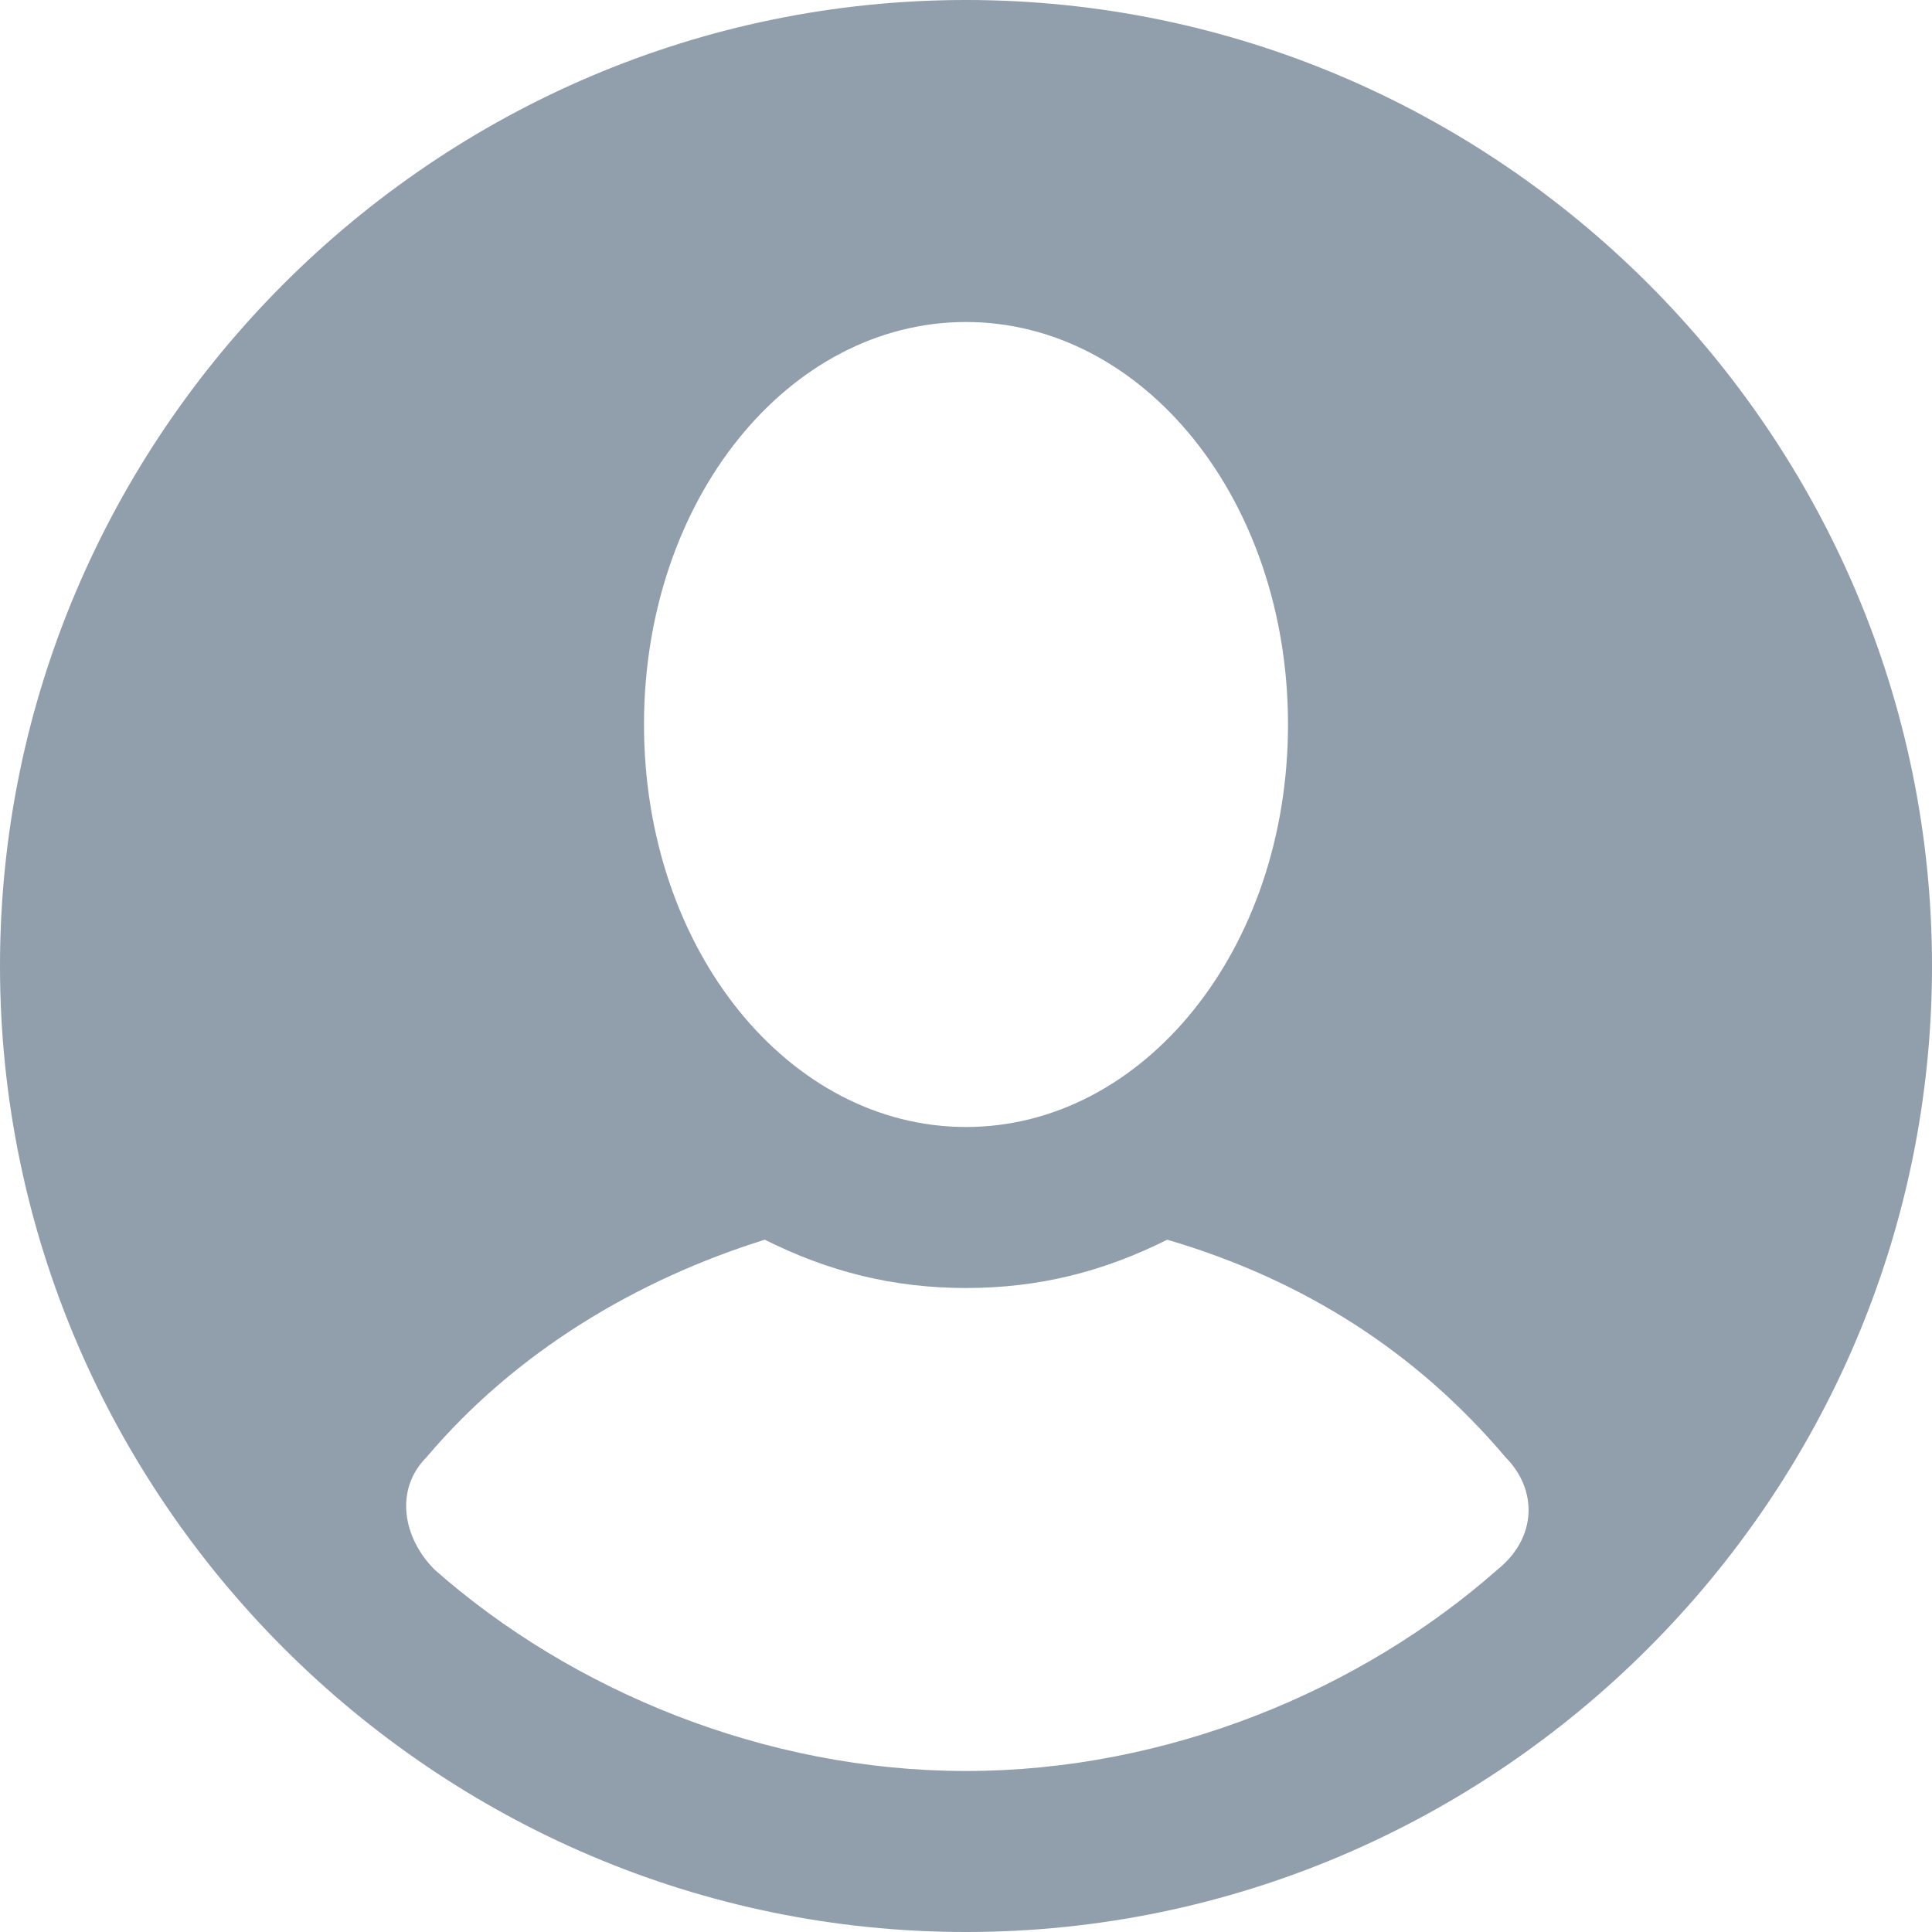 <svg width="36" height="36" viewBox="0 0 36 36" fill="none" xmlns="http://www.w3.org/2000/svg">
<path d="M18 0C8.1 0 0 8.1 0 18C0 27.9 8.1 36 18 36C27.9 36 36 27.9 36 18C36 8.1 27.9 0 18 0ZM18 6C21.3 6 24 9.3 24 13.5C24 17.7 21.3 21 18 21C14.7 21 12 17.7 12 13.5C12 9.3 14.7 6 18 6ZM27.9 29.25C25.35 31.5 21.75 33 18 33C14.25 33 10.65 31.5 8.1 29.25C7.5 28.65 7.35 27.75 7.95 27.15C9.6 25.2 11.85 23.85 14.25 23.1C15.45 23.7 16.65 24 18 24C19.35 24 20.55 23.7 21.75 23.1C24.3 23.85 26.4 25.2 28.05 27.15C28.65 27.75 28.65 28.65 27.9 29.25Z" fill="#919EAB"/>
</svg>
